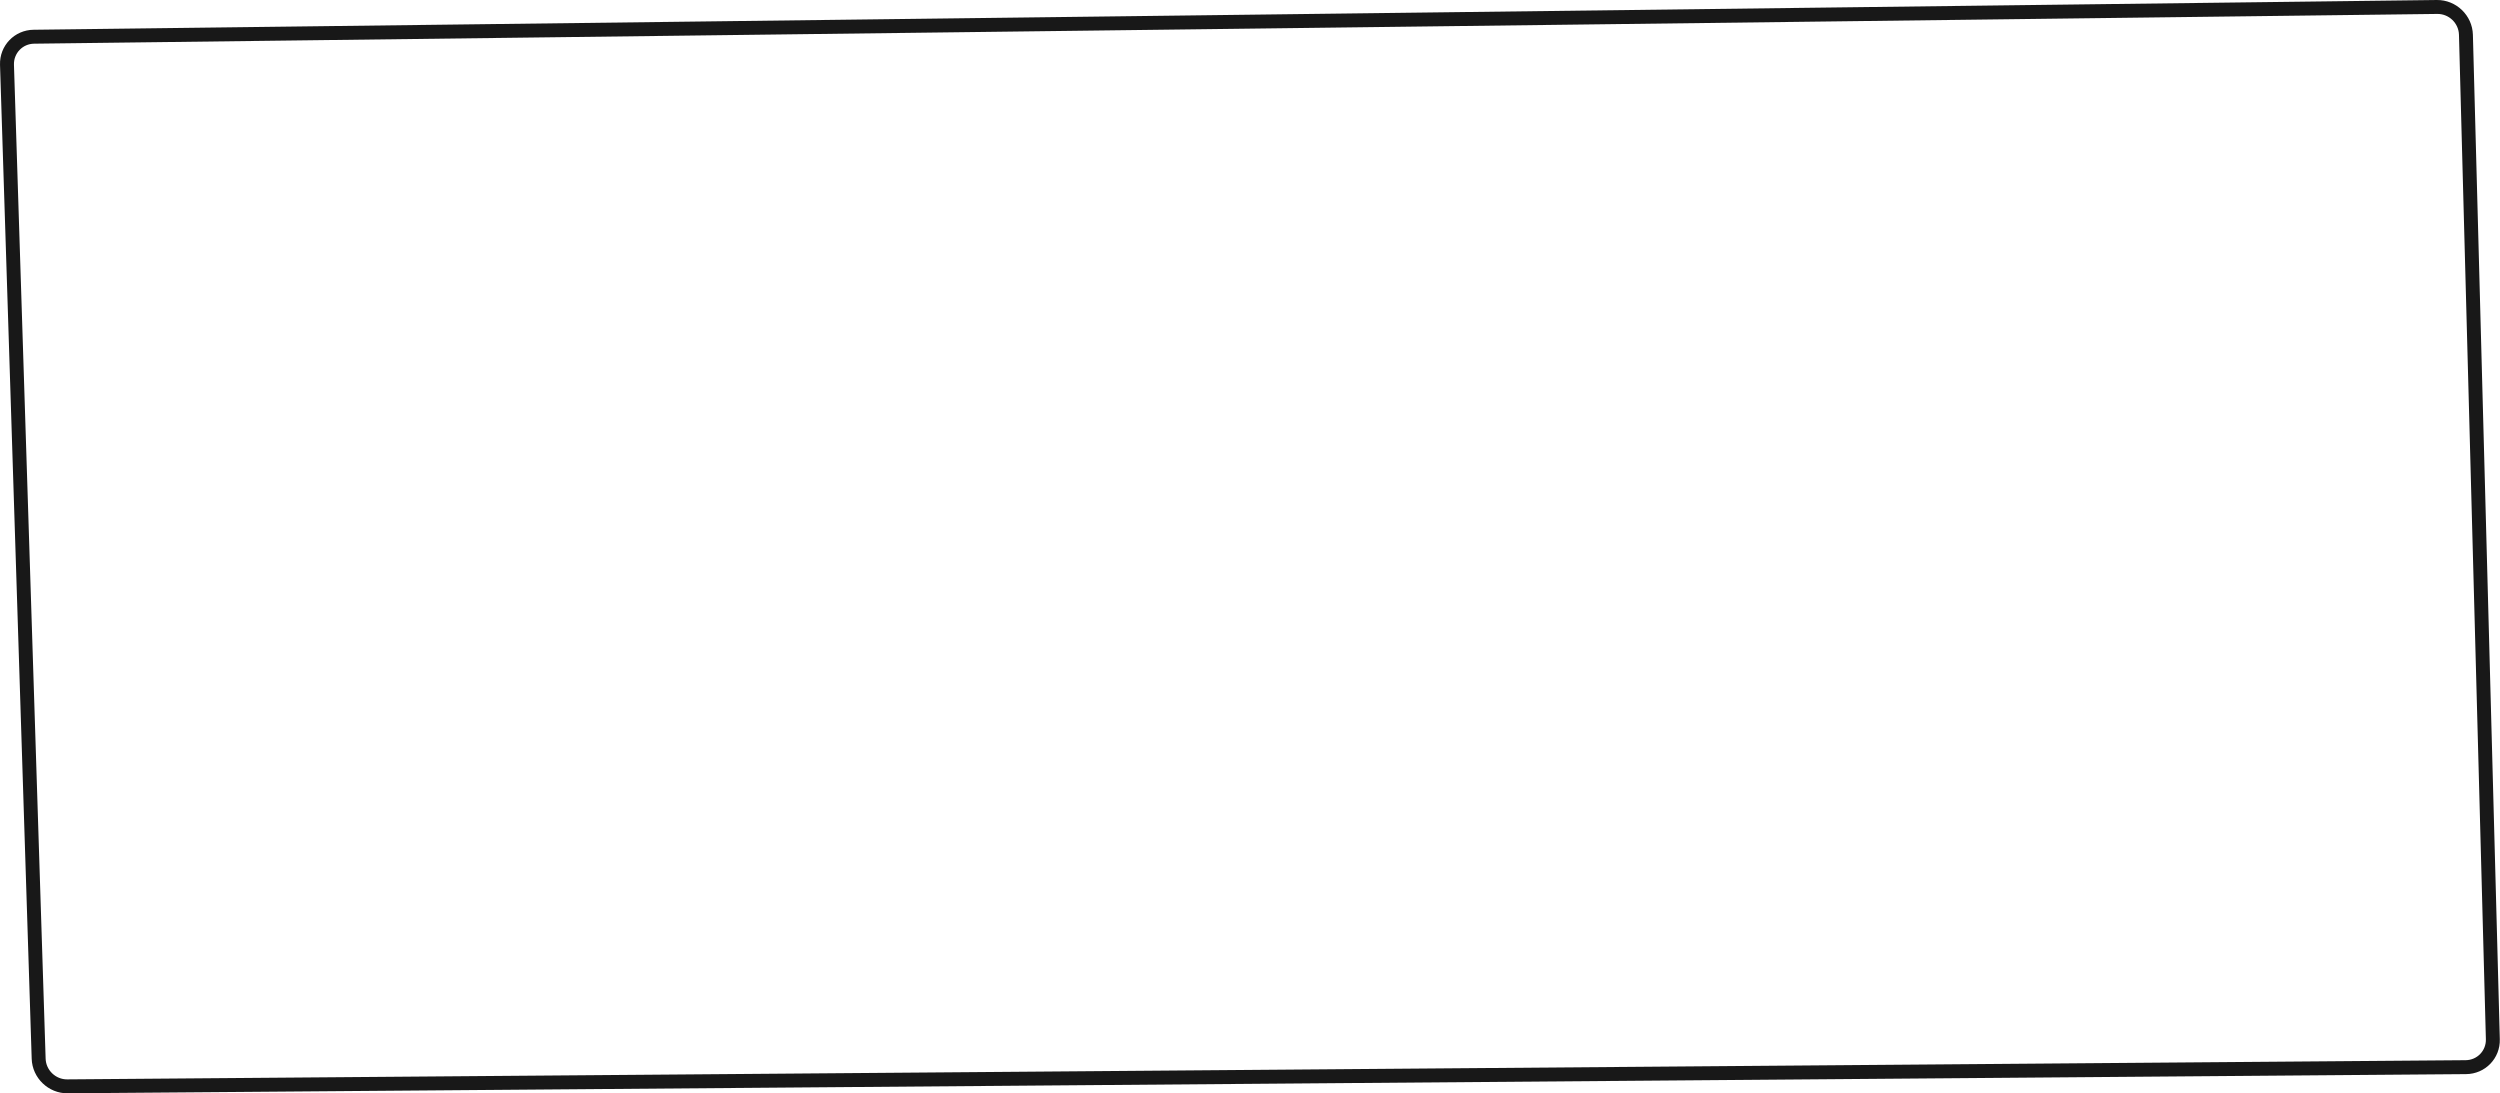 <?xml version="1.0" encoding="UTF-8"?> <svg xmlns="http://www.w3.org/2000/svg" width="1436" height="628" viewBox="0 0 1436 628" fill="none"> <path fill-rule="evenodd" clip-rule="evenodd" d="M1412.43 19.968C1412.25 13.295 1406.66 7.919 1399.98 8.002L19.588 25.093C12.978 25.175 7.805 30.582 8.016 37.19L26.208 608.093C26.419 614.721 31.966 620.051 38.597 619.998L1416.26 608.973C1422.87 608.92 1428.07 603.541 1427.89 596.937L1412.43 19.968ZM1399.69 0.002C1410.82 -0.136 1420.13 8.823 1420.43 19.944L1435.89 596.913C1436.19 607.921 1427.53 616.886 1416.52 616.974L38.852 627.999C27.8 628.088 18.555 619.204 18.203 608.157L0.011 37.254C-0.34 26.241 8.281 17.229 19.298 17.093L1399.69 0.002Z" fill="#181818"></path> </svg> 